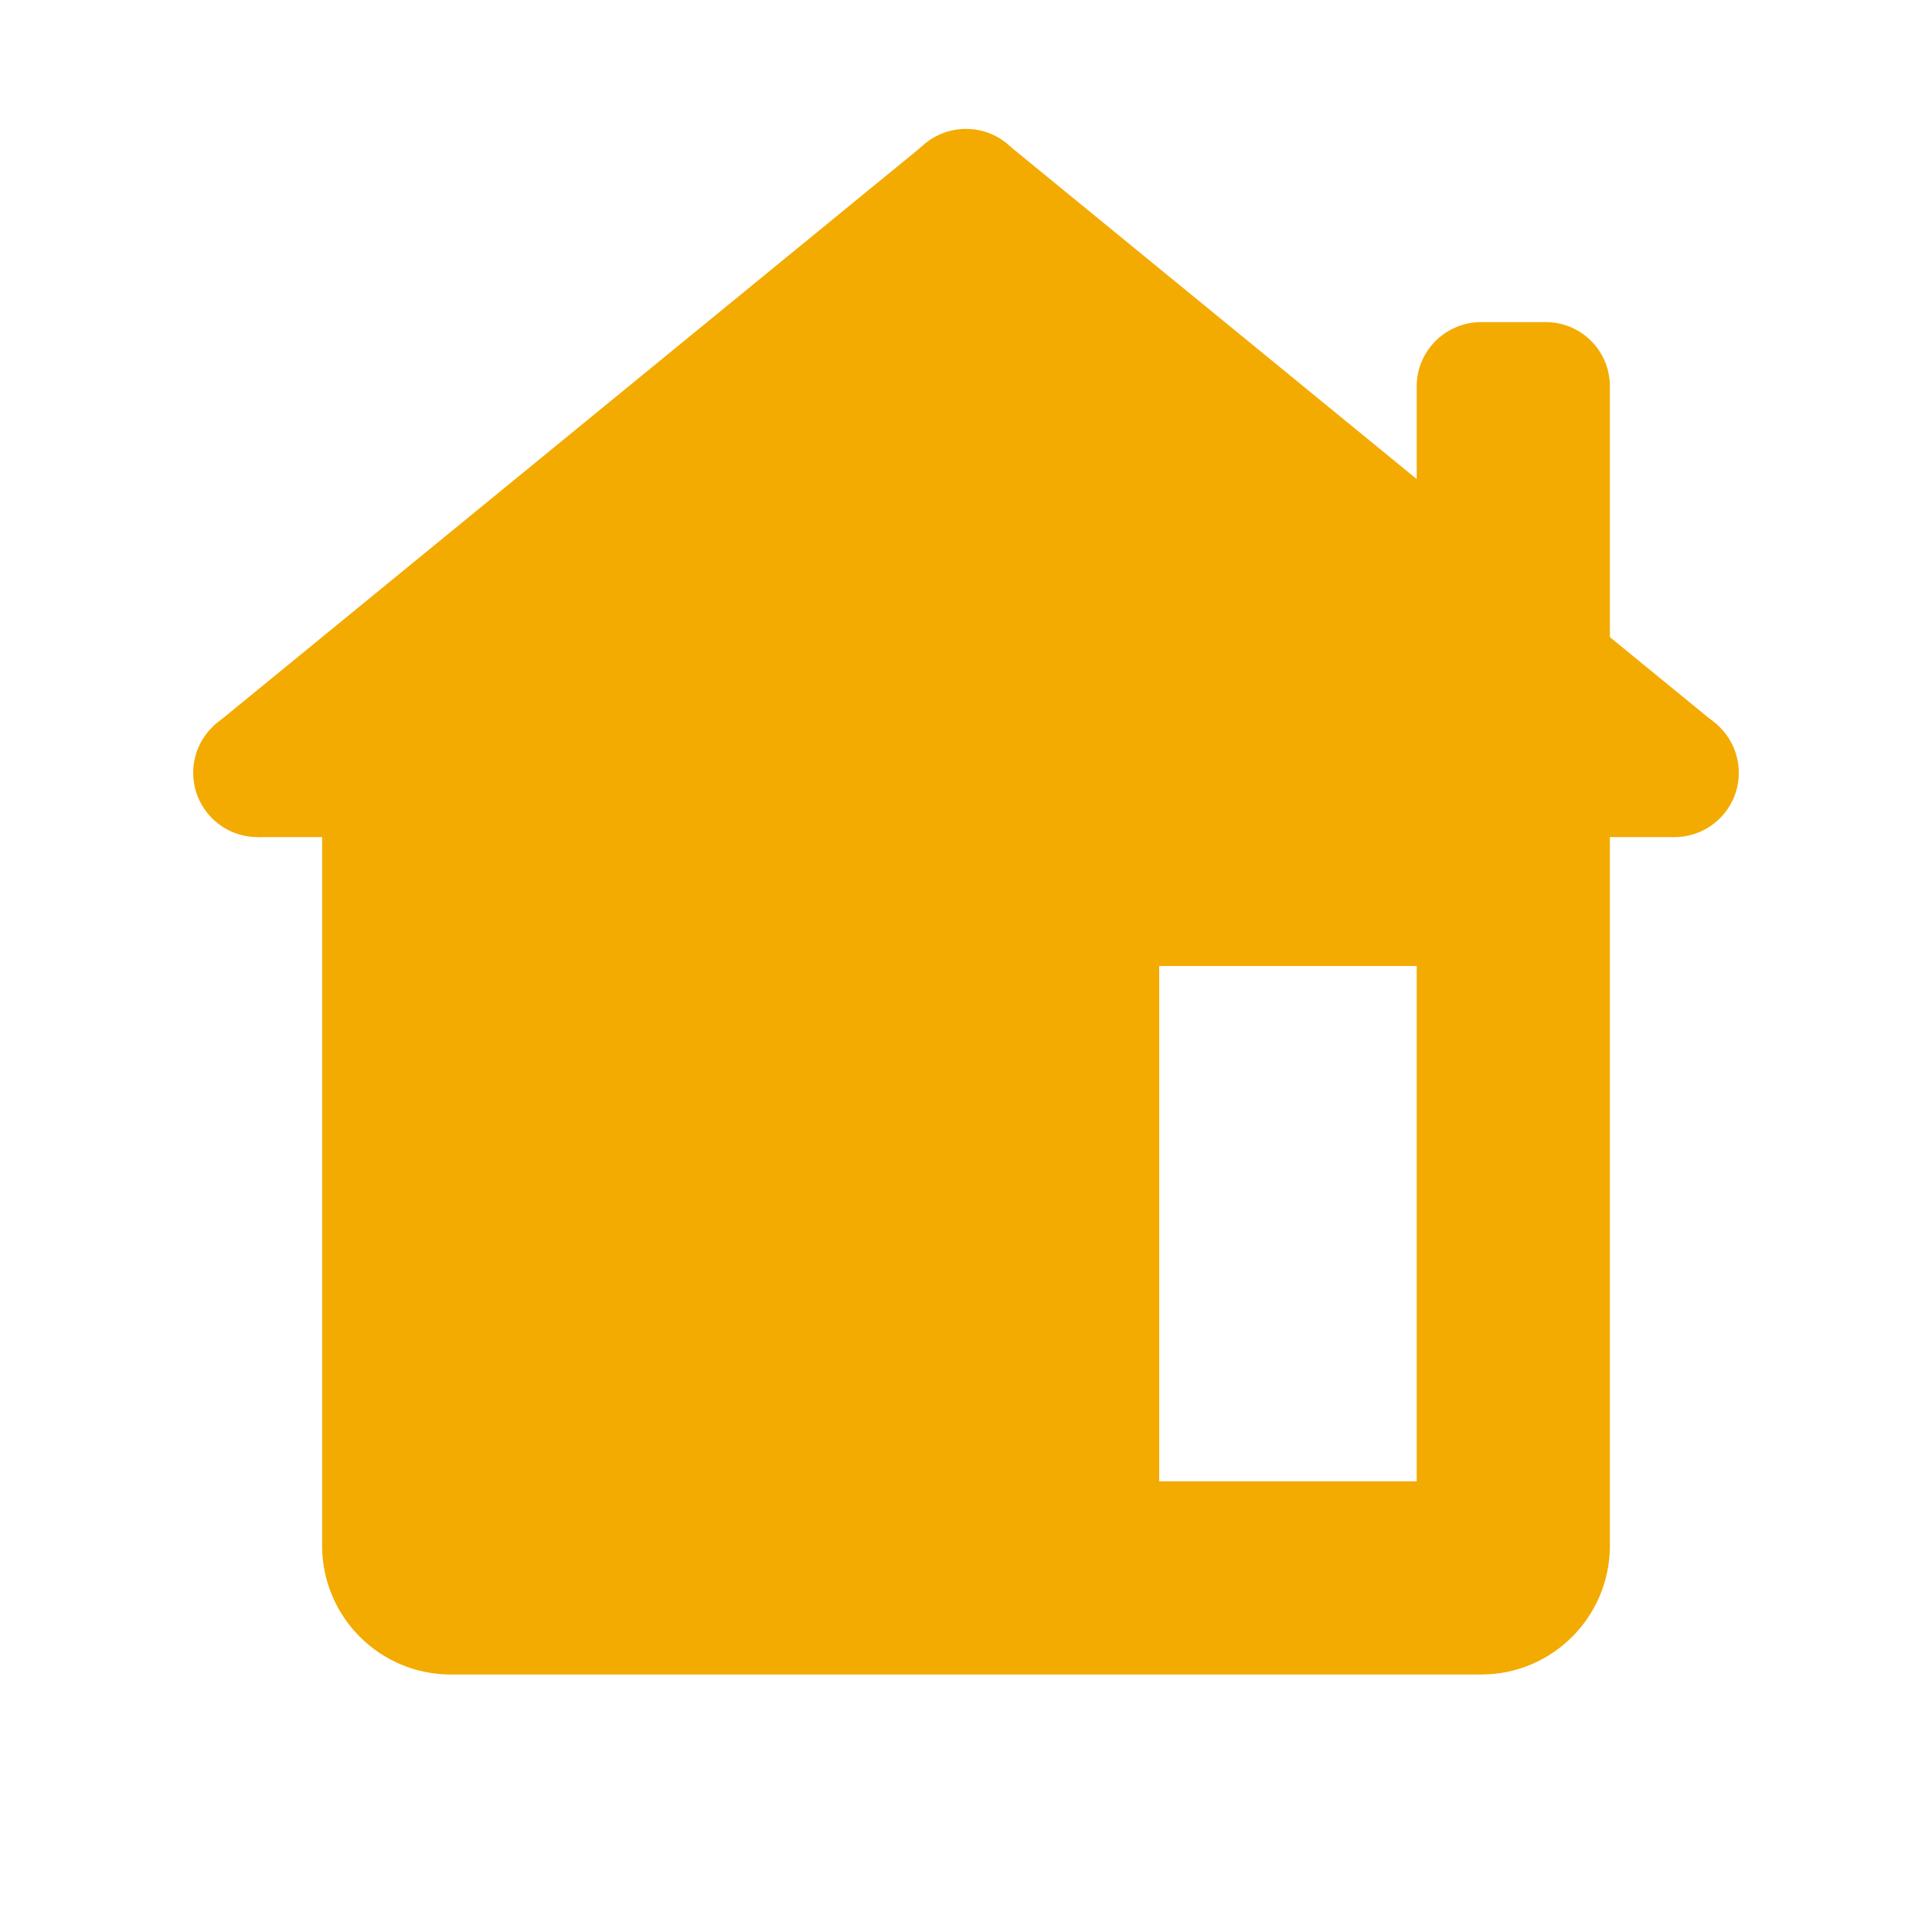 <?xml version="1.0" encoding="UTF-8"?>
<svg xmlns="http://www.w3.org/2000/svg" xmlns:xlink="http://www.w3.org/1999/xlink" width="25pt" height="25pt" viewBox="0 0 25 25" version="1.1">
<g id="surface1">
<path style=" stroke:none;fill-rule:nonzero;fill:#f3ab01;fill-opacity:1;" d="M 22.5 10 C 22.5 10.461 22.125 10.832 21.668 10.832 C 21.207 10.832 20.832 10.461 20.832 10 C 20.832 9.539 21.207 9.168 21.668 9.168 C 22.125 9.168 22.5 9.539 22.5 10 Z M 22.5 10 "/>
<path style=" stroke:none;fill-rule:nonzero;fill:#f3ab01;fill-opacity:1;" d="M 13.332 2.5 C 13.332 2.961 12.961 3.332 12.5 3.332 C 12.039 3.332 11.668 2.961 11.668 2.5 C 11.668 2.039 12.039 1.668 12.5 1.668 C 12.961 1.668 13.332 2.039 13.332 2.5 Z M 13.332 2.5 "/>
<path style=" stroke:none;fill-rule:nonzero;fill:#f3ab01;fill-opacity:1;" d="M 4.168 10 C 4.168 10.461 3.793 10.832 3.332 10.832 C 2.875 10.832 2.5 10.461 2.5 10 C 2.5 9.539 2.875 9.168 3.332 9.168 C 3.793 9.168 4.168 9.539 4.168 10 Z M 4.168 10 "/>
<path style=" stroke:none;fill-rule:nonzero;fill:#f3ab01;fill-opacity:1;" d="M 20.832 9.168 L 18.332 9.168 L 18.332 5 C 18.332 4.539 18.707 4.168 19.168 4.168 L 20 4.168 C 20.461 4.168 20.832 4.539 20.832 5 Z M 20.832 9.168 "/>
<path style=" stroke:none;fill-rule:nonzero;fill:#f3ab01;fill-opacity:1;" d="M 12.5 2.5 L 12.5 10.832 L 21.668 10.832 L 22.234 9.391 L 13.066 1.891 Z M 12.5 2.5 "/>
<path style=" stroke:none;fill-rule:nonzero;fill:#f3ab01;fill-opacity:1;" d="M 11.934 1.891 L 2.766 9.391 L 3.332 10.832 L 12.5 10.832 L 12.5 2.5 Z M 11.934 1.891 "/>
<path style=" stroke:none;fill-rule:nonzero;fill:#f3ab01;fill-opacity:1;" d="M 4.168 10 L 4.168 20 C 4.168 20.922 4.914 21.668 5.832 21.668 L 19.168 21.668 C 20.086 21.668 20.832 20.922 20.832 20 L 20.832 10 Z M 18.332 19.168 L 15 19.168 L 15 12.5 L 18.332 12.5 Z M 18.332 19.168 "/>
</g>
</svg>
